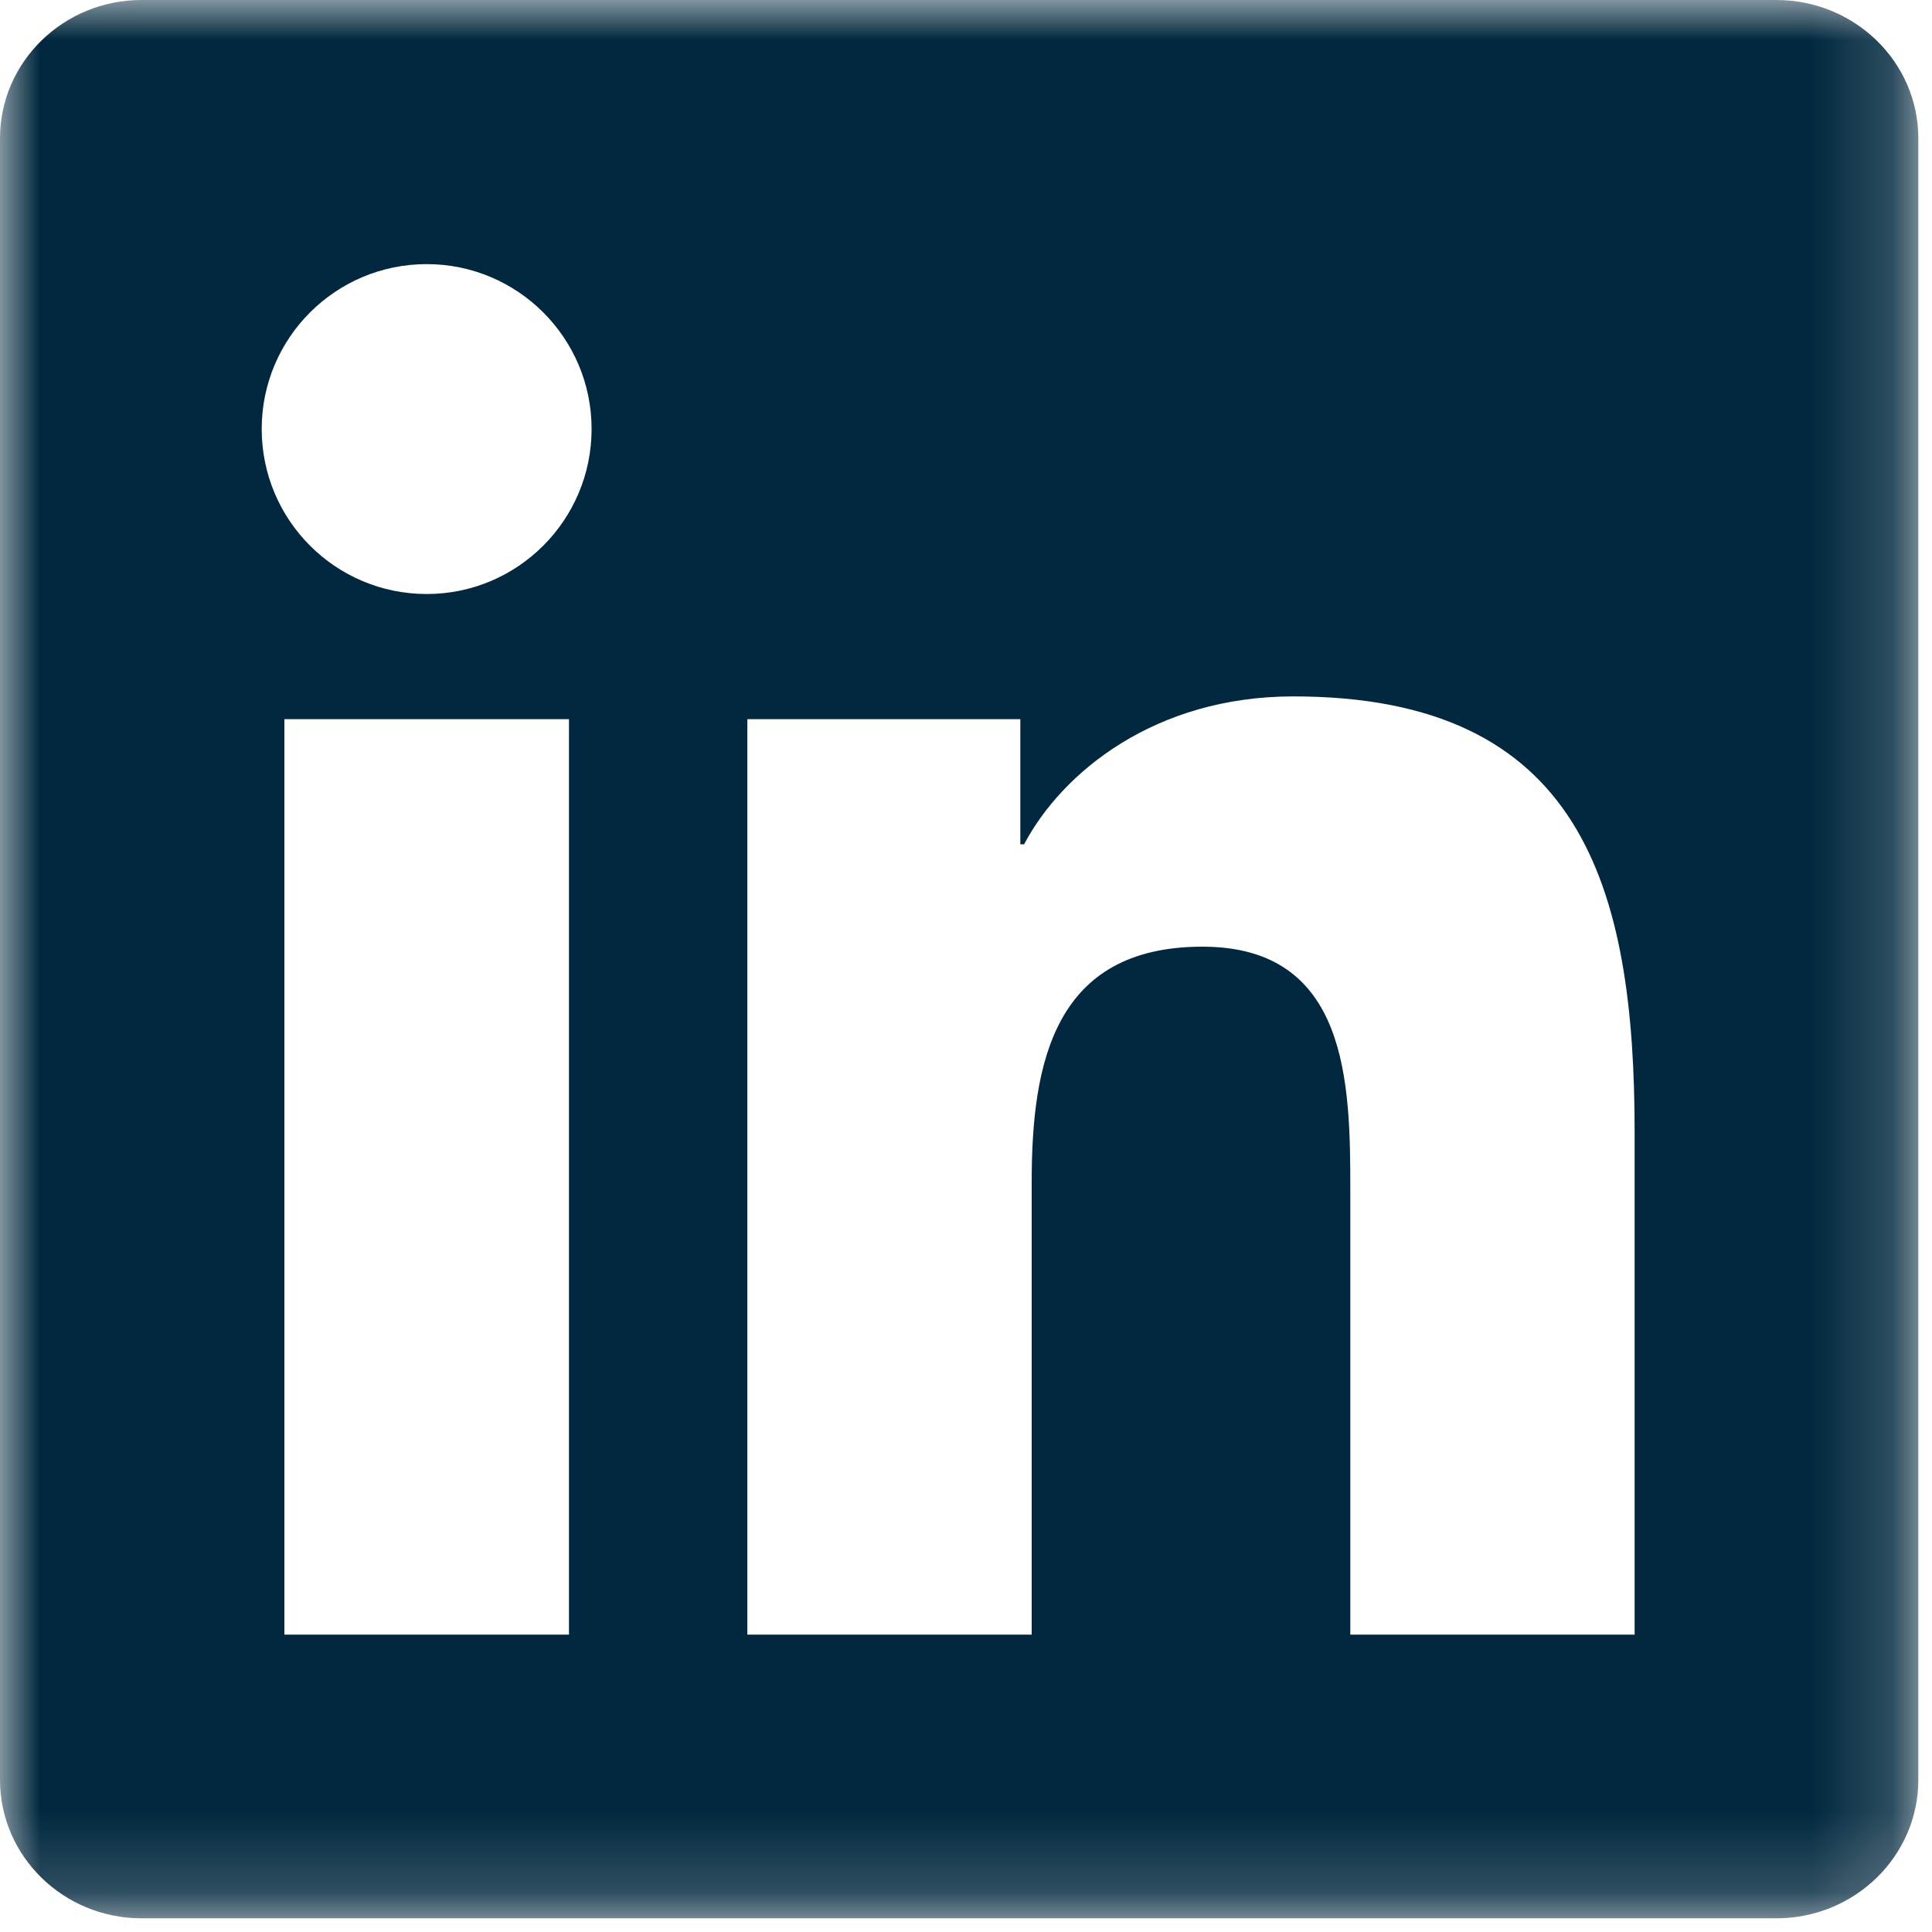 <?xml version="1.0" encoding="UTF-8"?>
<svg width="24px" height="24px" viewBox="0 0 24 24" version="1.1" xmlns="http://www.w3.org/2000/svg" xmlns:xlink="http://www.w3.org/1999/xlink">
    <!-- Generator: Sketch 45.2 (43514) - http://www.bohemiancoding.com/sketch -->
    <title>Group 3</title>
    <desc>Created with Sketch.</desc>
    <defs>
        <polygon id="path-1" points="23.83 23.82 0 23.82 0 11.91 0 0 23.83 0"></polygon>
    </defs>
    <g id="Symbols" stroke="none" stroke-width="1" fill="none" fill-rule="evenodd">
        <g id="section/footer-light-2" transform="translate(-135, -255)">
            <g id="Group-3" transform="translate(135, 255)">
                <mask id="mask-2" fill="white">
                    <use xlink:href="#path-1"></use>
                </mask>
                <g id="Clip-2"></g>
                <path d="M20.306,20.306 L16.774,20.306 L16.774,14.776 C16.774,13.457 16.75,11.76 14.937,11.76 C13.098,11.76 12.816,13.197 12.816,14.68 L12.816,20.306 L9.284,20.306 L9.284,8.934 L12.675,8.934 L12.675,10.488 L12.722,10.488 C13.194,9.594 14.347,8.651 16.066,8.651 C19.645,8.651 20.306,11.006 20.306,14.068 L20.306,20.306 Z M5.301,7.379 C4.168,7.379 3.251,6.461 3.251,5.329 C3.251,4.199 4.168,3.281 5.301,3.281 C6.431,3.281 7.349,4.199 7.349,5.329 C7.349,6.461 6.431,7.379 5.301,7.379 Z M3.533,20.306 L7.068,20.306 L7.068,8.934 L3.533,8.934 L3.533,20.306 Z M22.066,0 L1.759,0 C0.789,0 0,0.769 0,1.718 L0,22.11 C0,23.06 0.789,23.83 1.759,23.83 L22.066,23.83 C23.038,23.83 23.83,23.06 23.83,22.11 L23.83,1.718 C23.83,0.769 23.038,0 22.066,0 L22.066,0 Z" id="Fill-1" fill="#01283E" mask="url(#mask-2)"></path>
            </g>
        </g>
    </g>
</svg>